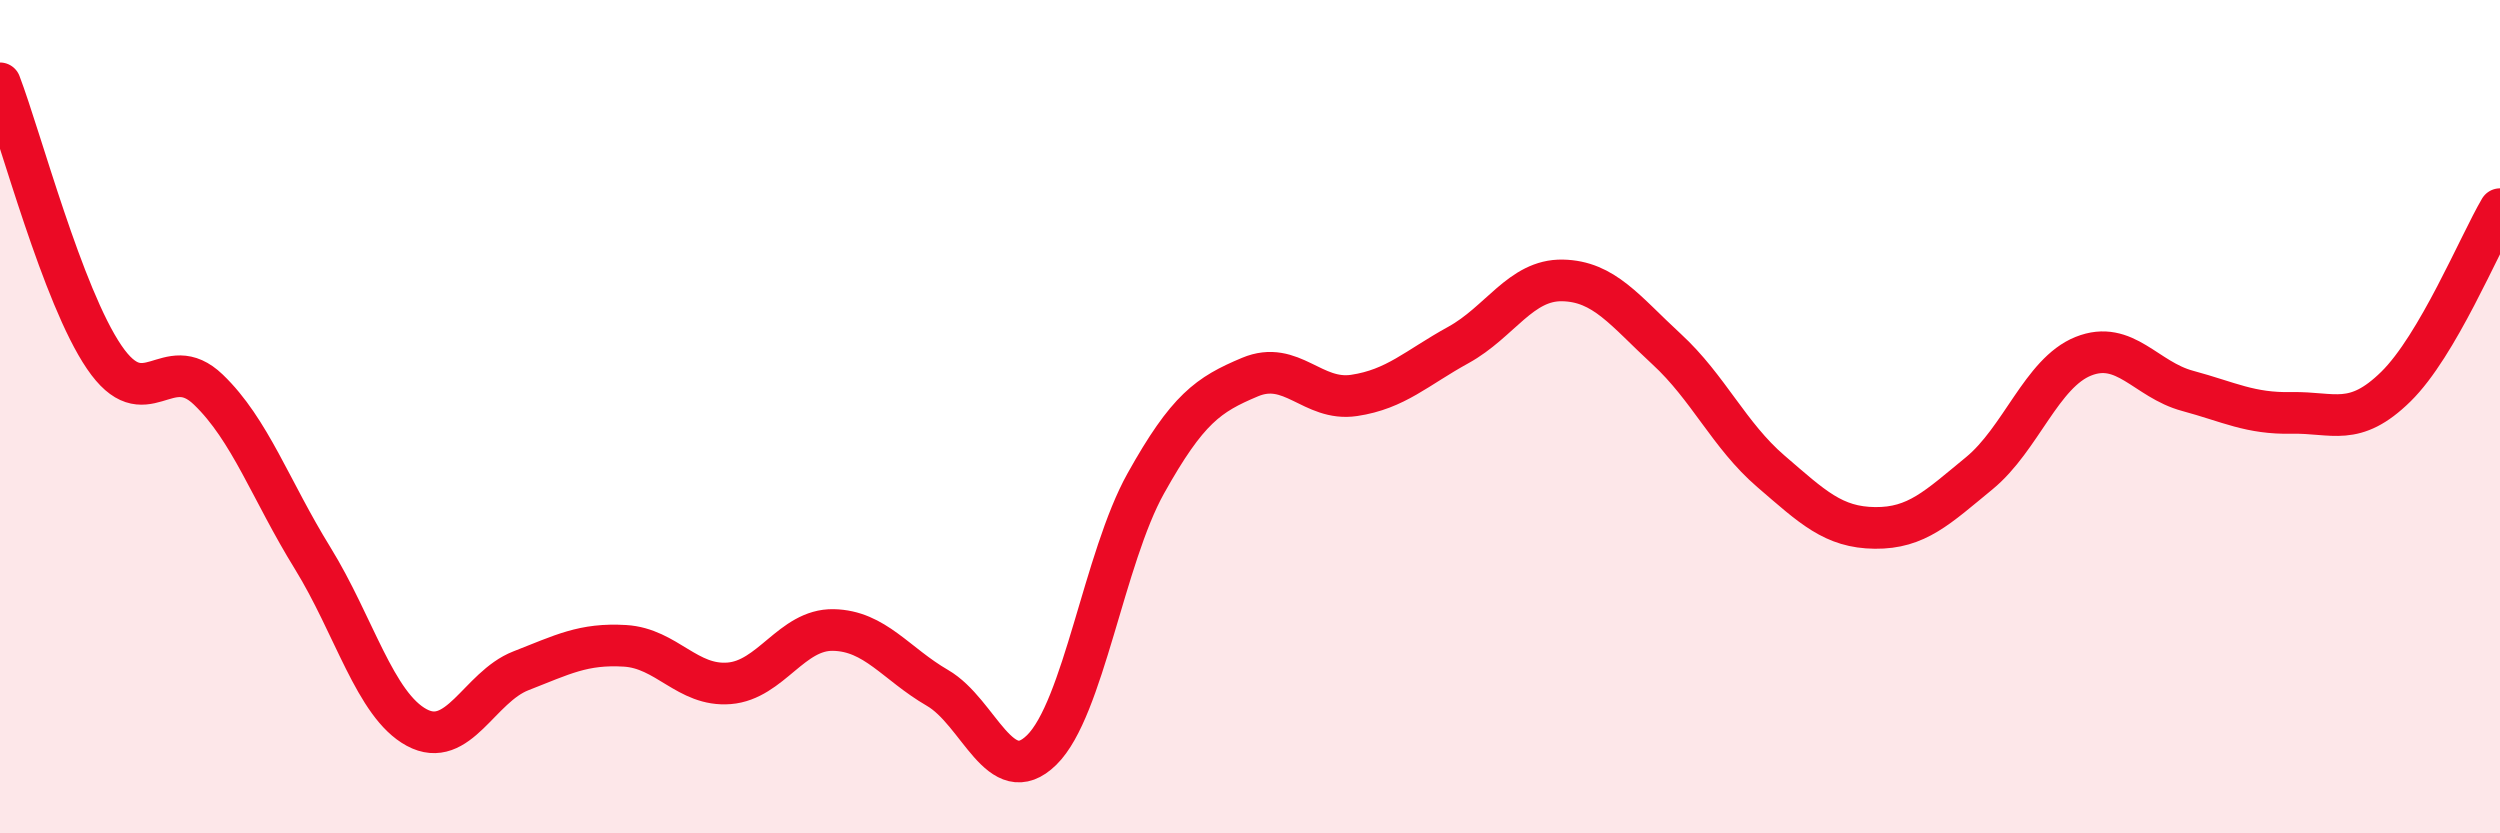 
    <svg width="60" height="20" viewBox="0 0 60 20" xmlns="http://www.w3.org/2000/svg">
      <path
        d="M 0,2 C 0.5,3.31 1.5,7.1 2.5,8.57 C 3.5,10.04 4,8.39 5,9.35 C 6,10.31 6.5,11.77 7.5,13.39 C 8.5,15.01 9,16.92 10,17.46 C 11,18 11.5,16.49 12.5,16.1 C 13.5,15.71 14,15.44 15,15.5 C 16,15.56 16.5,16.48 17.5,16.4 C 18.5,16.32 19,15.1 20,15.12 C 21,15.14 21.5,15.93 22.5,16.51 C 23.5,17.09 24,18.98 25,18 C 26,17.02 26.5,13.39 27.5,11.6 C 28.5,9.81 29,9.47 30,9.05 C 31,8.63 31.5,9.64 32.5,9.49 C 33.5,9.34 34,8.83 35,8.28 C 36,7.73 36.5,6.71 37.5,6.73 C 38.5,6.75 39,7.46 40,8.38 C 41,9.3 41.5,10.45 42.5,11.31 C 43.5,12.17 44,12.66 45,12.67 C 46,12.68 46.5,12.18 47.5,11.36 C 48.5,10.54 49,8.95 50,8.55 C 51,8.15 51.5,9.11 52.5,9.38 C 53.5,9.65 54,9.93 55,9.91 C 56,9.89 56.5,10.26 57.5,9.28 C 58.5,8.3 59.5,5.87 60,5.02L60 20L0 20Z"
        fill="#EB0A25"
        opacity="0.1"
        stroke-linecap="round"
        stroke-linejoin="round"
      />
      <path
        d="M 0,2 C 0.5,3.31 1.5,7.1 2.5,8.57 C 3.5,10.04 4,8.39 5,9.35 C 6,10.31 6.5,11.77 7.5,13.39 C 8.5,15.01 9,16.92 10,17.46 C 11,18 11.5,16.49 12.5,16.1 C 13.5,15.71 14,15.44 15,15.5 C 16,15.56 16.5,16.48 17.5,16.4 C 18.5,16.32 19,15.1 20,15.12 C 21,15.14 21.5,15.93 22.5,16.51 C 23.5,17.09 24,18.98 25,18 C 26,17.02 26.5,13.39 27.5,11.6 C 28.5,9.81 29,9.47 30,9.05 C 31,8.63 31.5,9.64 32.5,9.49 C 33.5,9.34 34,8.83 35,8.28 C 36,7.73 36.5,6.71 37.5,6.73 C 38.5,6.75 39,7.46 40,8.38 C 41,9.3 41.5,10.45 42.5,11.31 C 43.5,12.17 44,12.66 45,12.67 C 46,12.68 46.5,12.18 47.5,11.36 C 48.5,10.54 49,8.95 50,8.55 C 51,8.15 51.5,9.11 52.5,9.38 C 53.5,9.65 54,9.93 55,9.91 C 56,9.89 56.5,10.26 57.5,9.28 C 58.5,8.3 59.5,5.87 60,5.02"
        stroke="#EB0A25"
        stroke-width="1"
        fill="none"
        stroke-linecap="round"
        stroke-linejoin="round"
      />
    </svg>
  